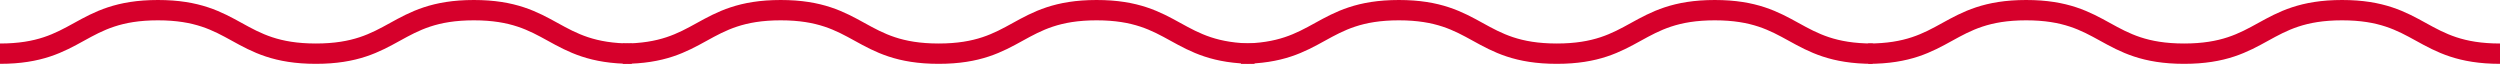 <?xml version="1.0" encoding="UTF-8"?> <svg xmlns="http://www.w3.org/2000/svg" width="246" height="7" viewBox="0 0 246 7" fill="none"> <path d="M0 5.281C7.771 5.281 7.771 1 15.542 1C23.313 1 23.313 5.281 31.084 5.281C38.856 5.281 38.859 1 46.627 1C54.394 1 54.398 5.281 62.169 5.281" stroke="#D6002B" stroke-width="2" stroke-miterlimit="10"></path> <path d="M61.28 5.281C69.051 5.281 69.051 1 76.822 1C84.593 1 84.593 5.281 92.364 5.281C100.135 5.281 100.139 1 107.906 1C115.674 1 115.678 5.281 123.449 5.281" stroke="#D6002B" stroke-width="2" stroke-miterlimit="10"></path> <path d="M122.107 5.281C129.878 5.281 129.878 1 137.649 1C145.42 1 145.42 5.281 153.191 5.281C160.962 5.281 160.966 1 168.733 1C176.501 1 176.505 5.281 184.276 5.281" stroke="#D6002B" stroke-width="2" stroke-miterlimit="10"></path> <path d="M183.831 5.281C191.602 5.281 191.602 1 199.373 1C207.144 1 207.144 5.281 214.916 5.281C222.687 5.281 222.69 1 230.458 1C238.225 1 238.229 5.281 246 5.281" stroke="#D6002B" stroke-width="2" stroke-miterlimit="10"></path> </svg> 